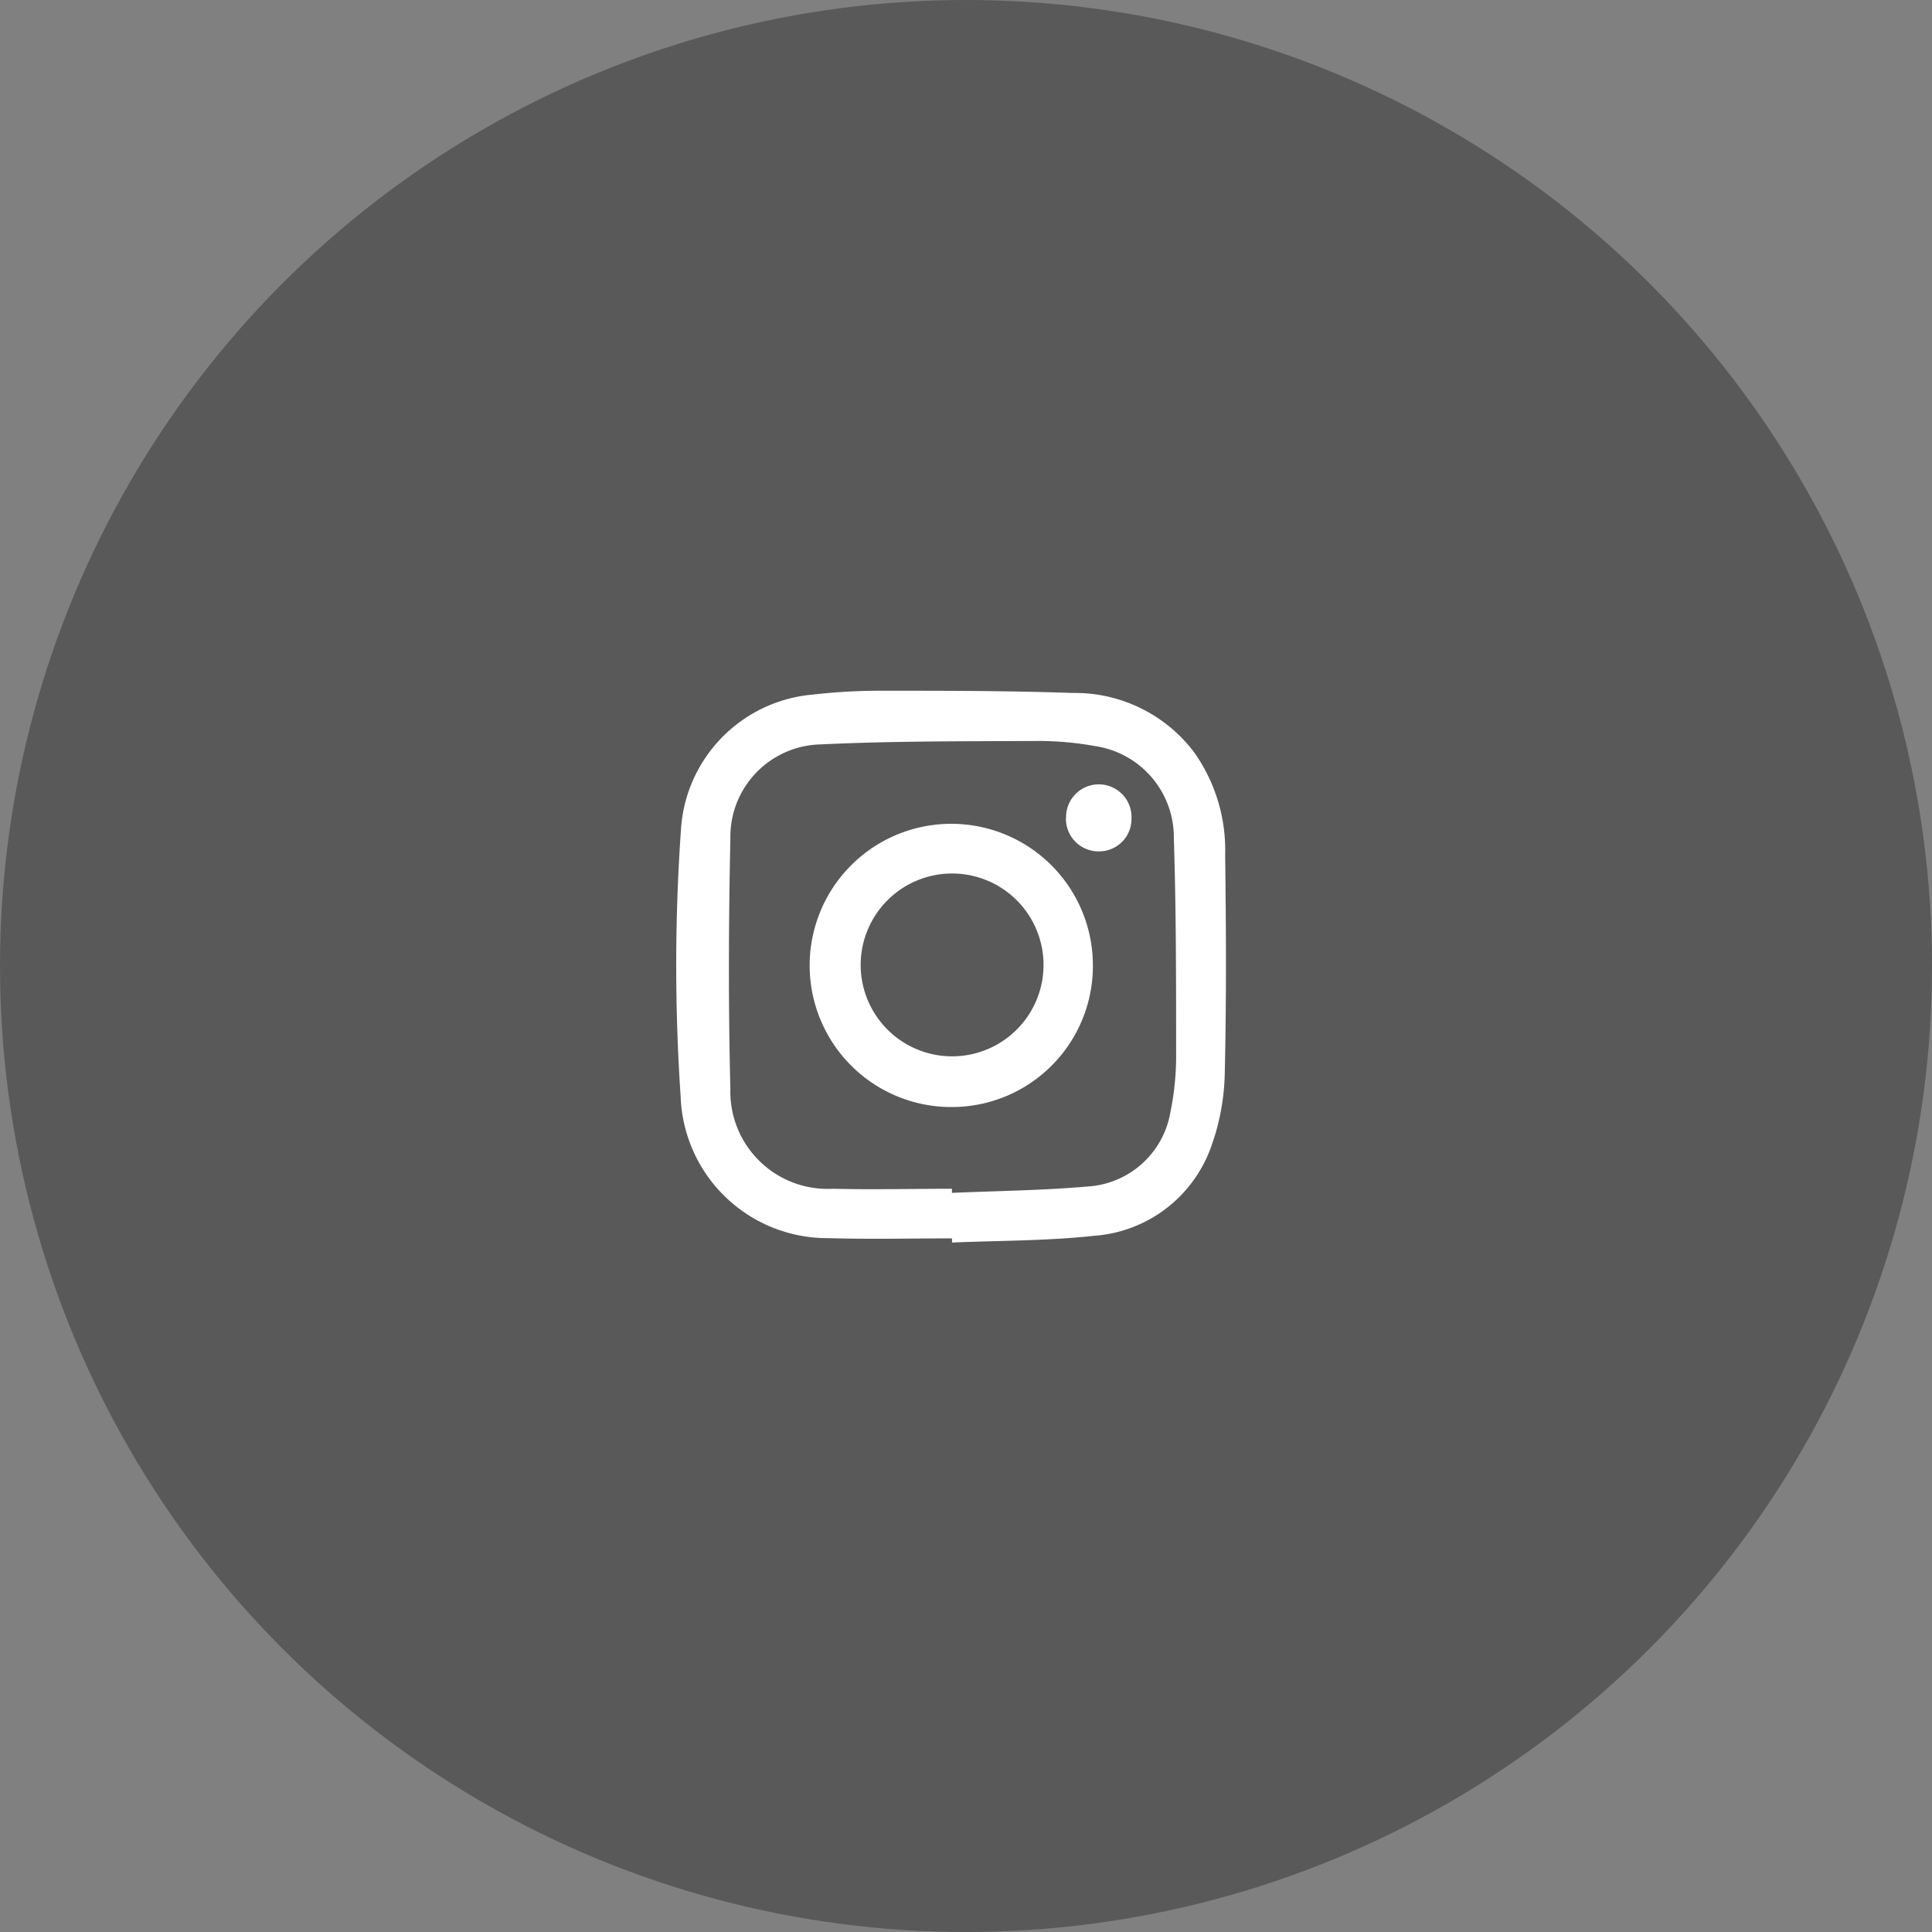 <svg xmlns="http://www.w3.org/2000/svg" width="50" height="50" viewBox="0 0 50 50">
  <rect x="0" y="0" width="50" height="50" fill="#808080" stroke="none"/>
  <g id="Insta" transform="translate(-1189.44 -4767)">
    <circle id="Ellipse_2_copy_3" data-name="Ellipse 2 copy 3" cx="25" cy="25" r="25" transform="translate(1189.44 4767)" opacity="0.302"/>
    <path id="Shape_13" data-name="Shape 13" d="M1214.077,4799.049c-1.064,0-2.127.026-3.189-.006a3.8,3.8,0,0,1-3.833-3.667,50.374,50.374,0,0,1,.007-6.888,3.741,3.741,0,0,1,3.41-3.512,15.373,15.373,0,0,1,1.715-.1c1.673,0,3.348,0,5.021.058a3.86,3.86,0,0,1,3.145,1.548,4.378,4.378,0,0,1,.794,2.64c.024,1.881.034,3.764-.01,5.644a5.9,5.9,0,0,1-.338,1.869,3.482,3.482,0,0,1-3.065,2.349c-1.209.132-2.435.121-3.654.173C1214.078,4799.116,1214.078,4799.083,1214.077,4799.049Zm0-1.178c1.173-.05,2.35-.063,3.518-.165a2.314,2.314,0,0,0,2.128-1.887,7.317,7.317,0,0,0,.155-1.6c0-1.844,0-3.689-.059-5.533a2.386,2.386,0,0,0-2.05-2.379,8.186,8.186,0,0,0-1.572-.13c-1.84.008-3.683,0-5.52.088a2.391,2.391,0,0,0-2.335,2.439c-.046,2.158-.054,4.318,0,6.476a2.518,2.518,0,0,0,2.655,2.585c1.026.025,2.054,0,3.081,0C1214.075,4797.8,1214.076,4797.838,1214.076,4797.871Zm0-2.221a3.665,3.665,0,1,1,3.647-3.663,3.652,3.652,0,0,1-3.647,3.663Zm0-6.044a2.366,2.366,0,1,0,.007,0Zm2.953-1.438a.847.847,0,1,1,1.693.013.839.839,0,0,1-.838.853h-.007A.846.846,0,0,1,1217.026,4788.168Z" fill="#fff"/>
  </g>
</svg>
